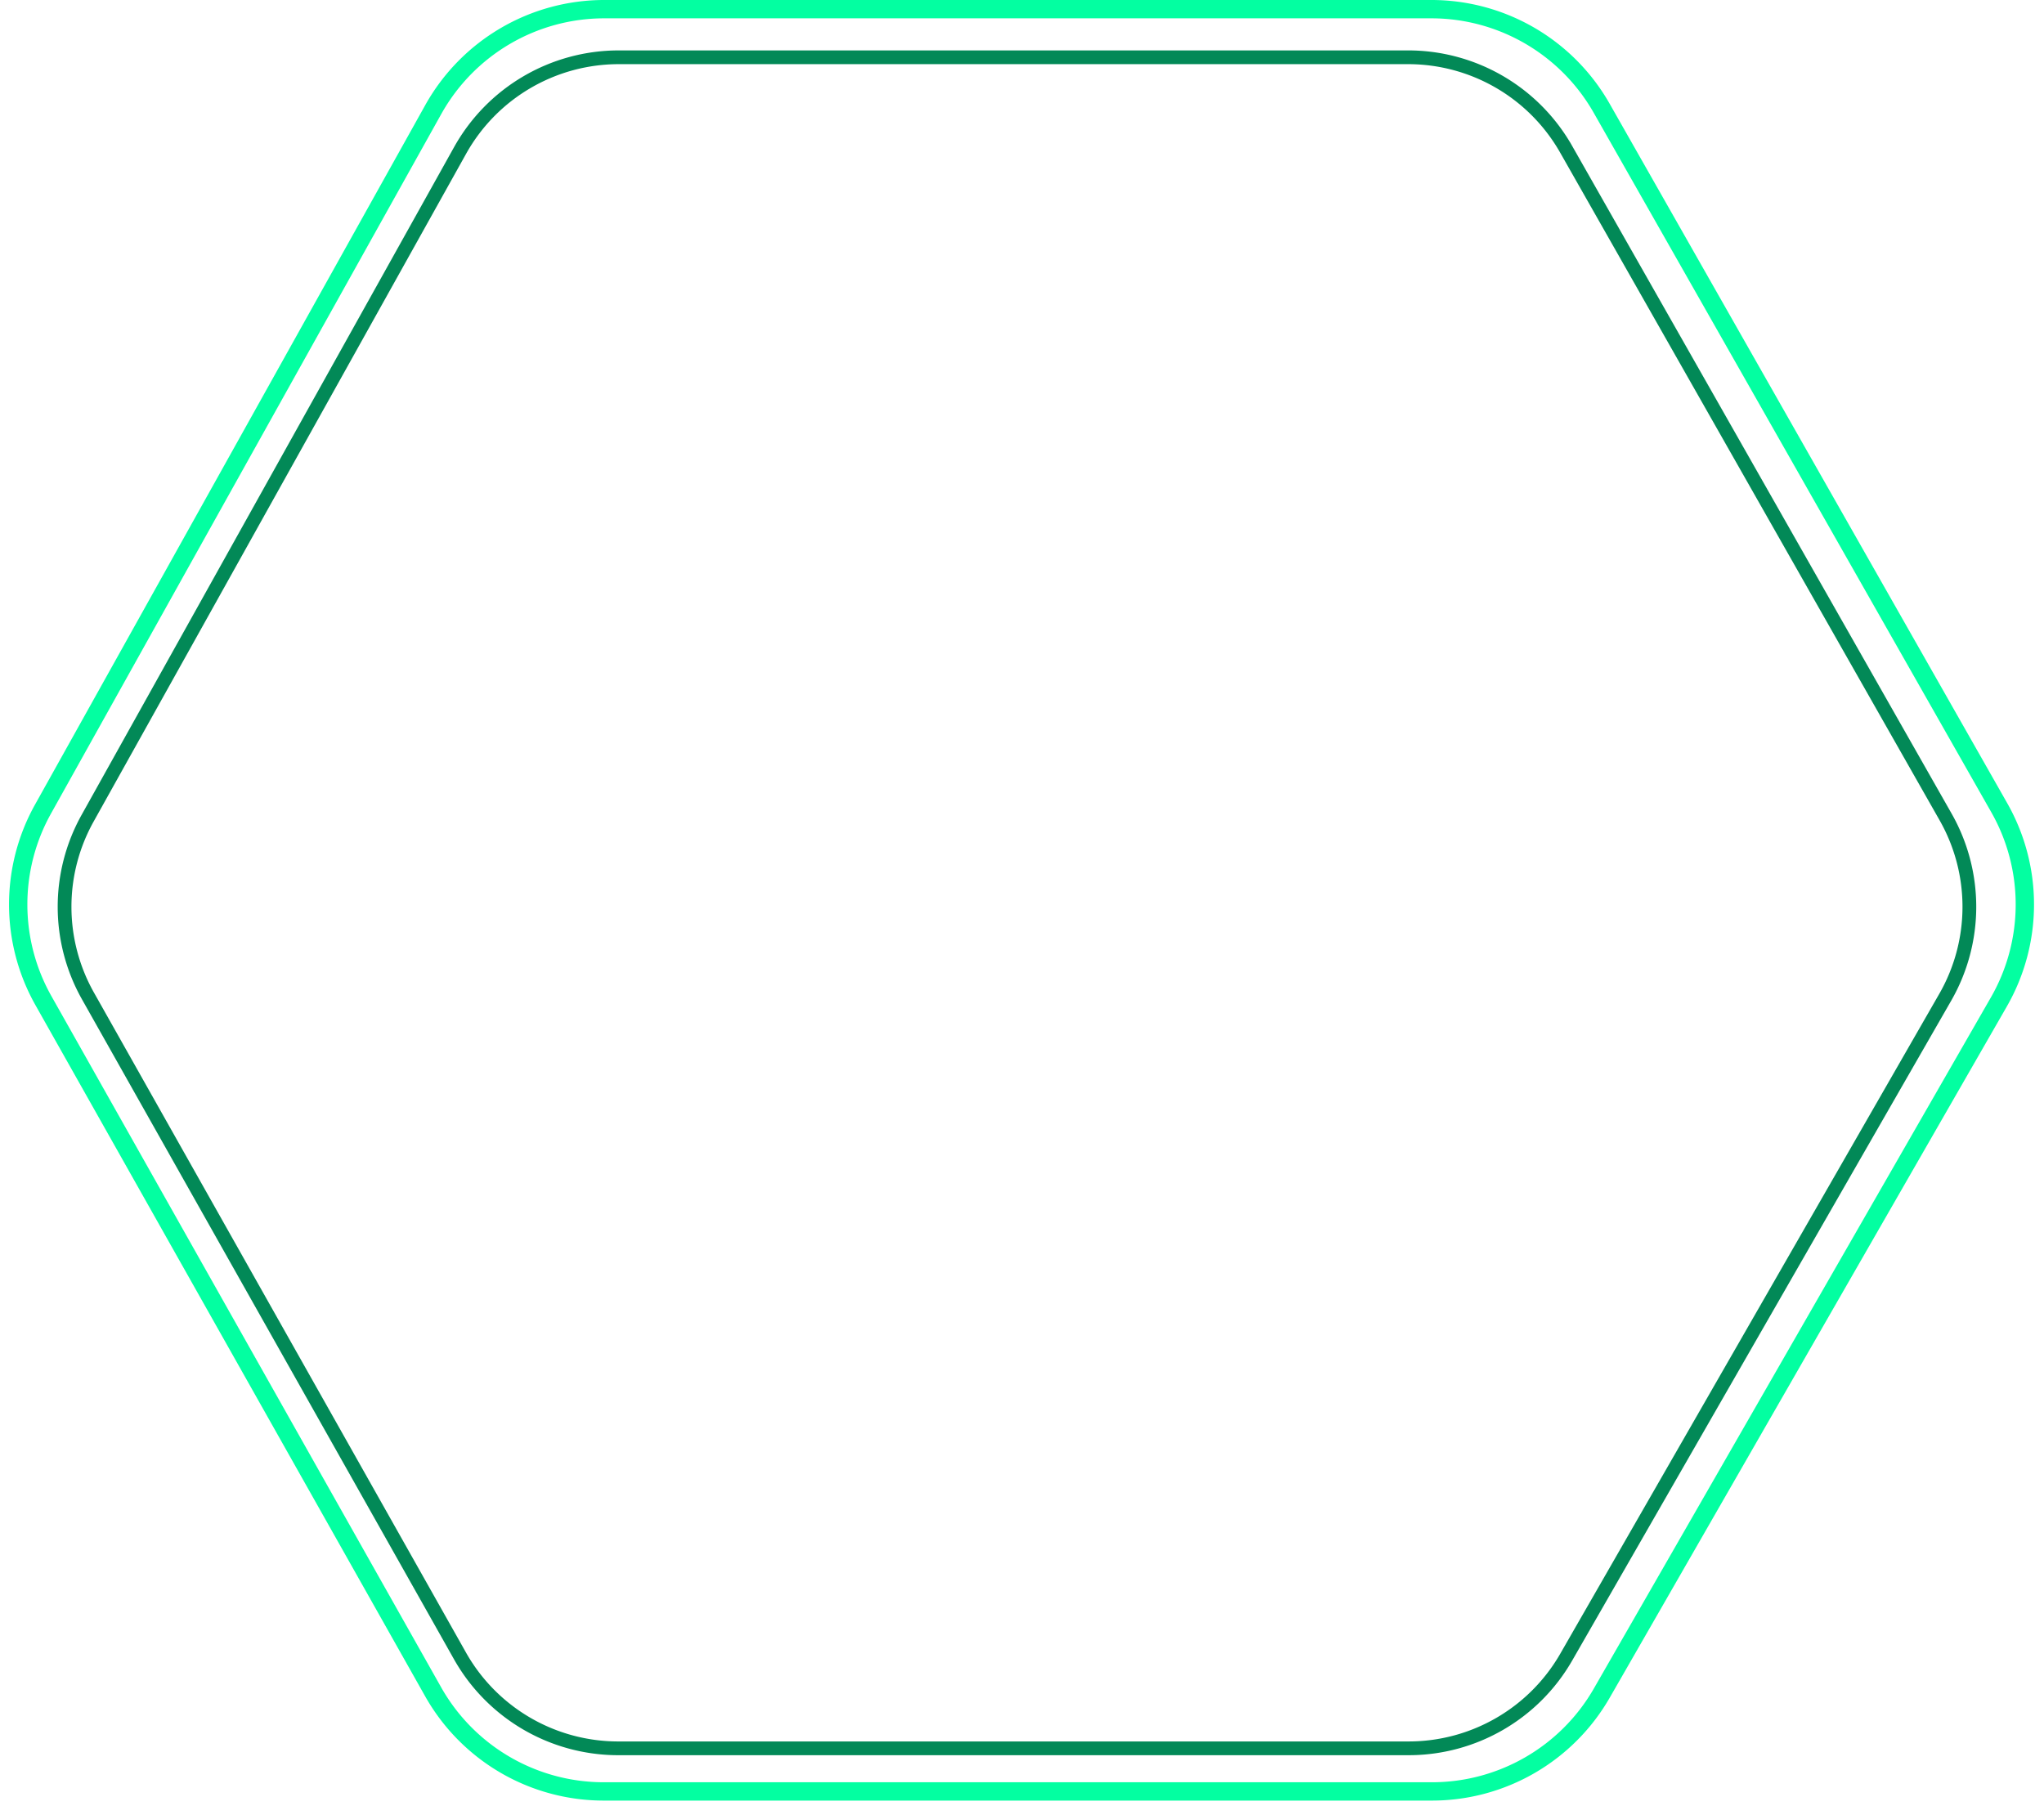 <svg width="223" height="197" fill="none" xmlns="http://www.w3.org/2000/svg"><path d="M156.164 1H65.927a21.365 21.365 0 00-18.659 10.956L4.693 88.273a21.366 21.366 0 00.047 20.903l42.515 75.404a21.365 21.365 0 0018.61 10.872h90.362c7.65 0 14.716-4.09 18.526-10.723l43.318-75.405a21.362 21.362 0 00.048-21.2L174.74 11.807A21.366 21.366 0 00156.164 1z" stroke="#03FFA1" stroke-width="2"/><path d="M153.626 6.25H67.508a19.824 19.824 0 00-17.314 10.168L9.555 89.278A19.825 19.825 0 009.6 108.67l40.581 71.99a19.824 19.824 0 0017.27 10.09h86.235a19.825 19.825 0 0017.19-9.951l41.348-71.992a19.826 19.826 0 00.045-19.668l-41.406-72.86A19.824 19.824 0 00153.626 6.25z" stroke="#028957" stroke-width="1.5"/></svg>